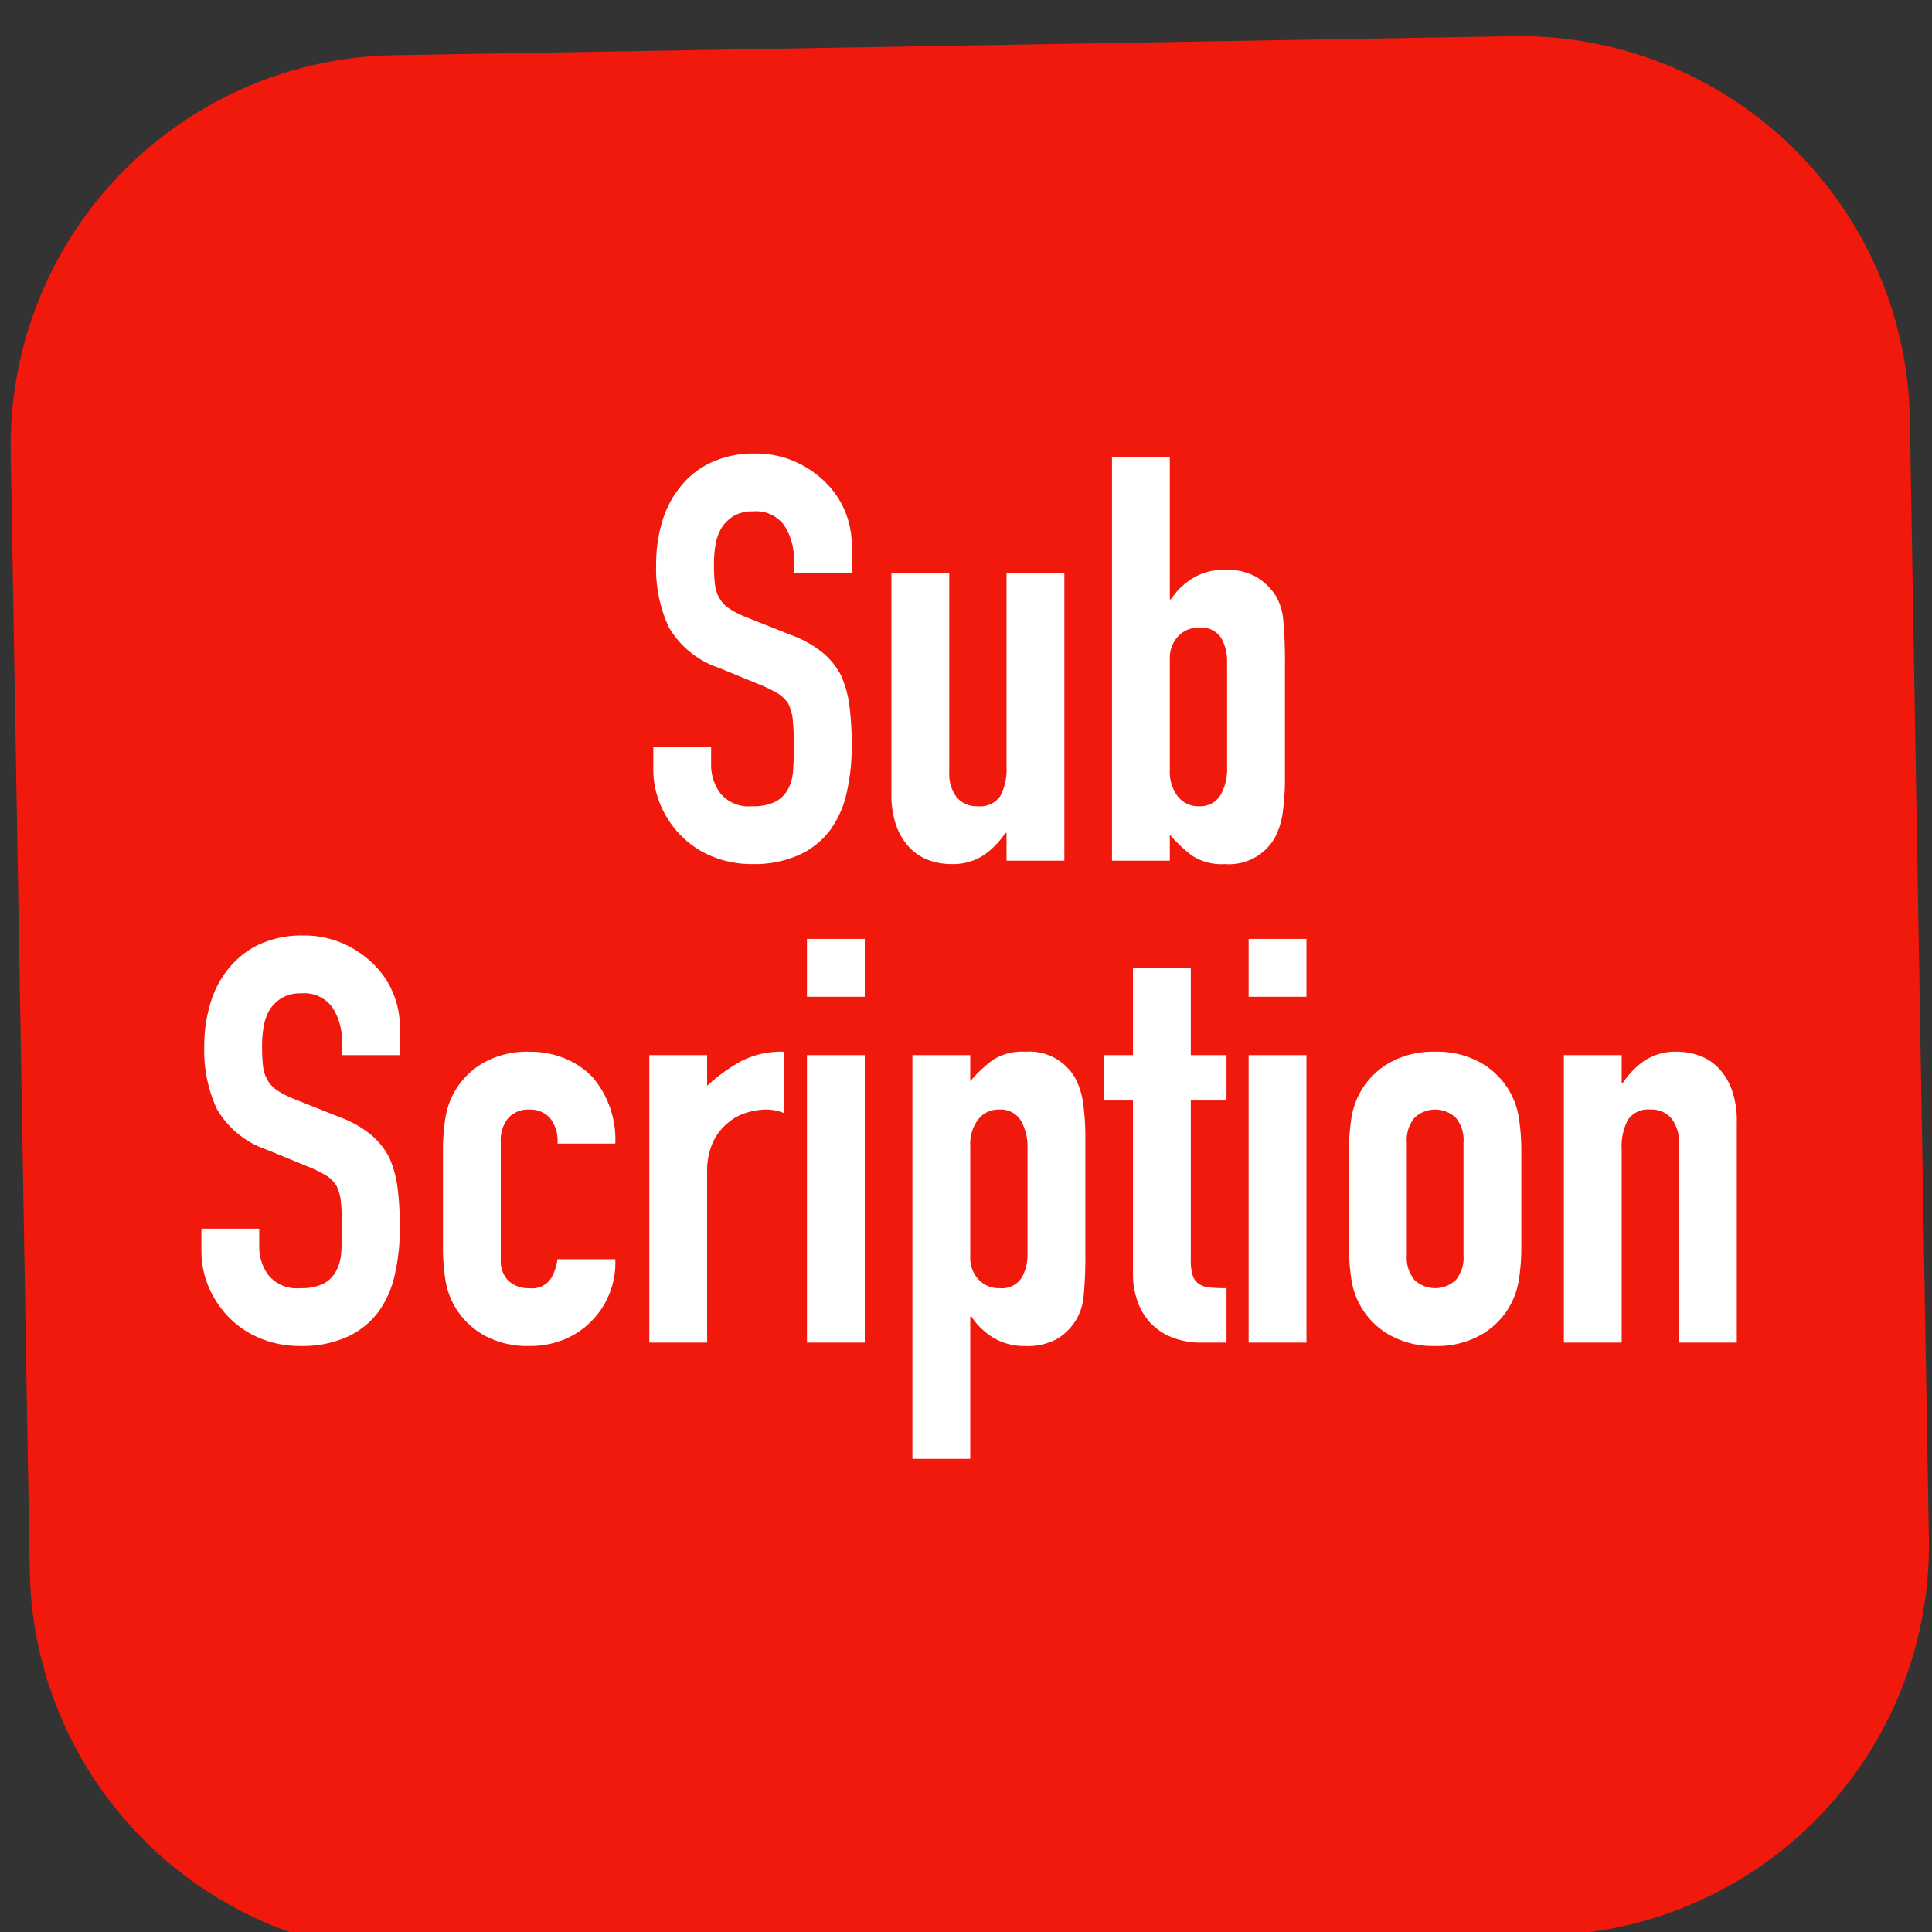 <svg xmlns="http://www.w3.org/2000/svg" width="68.151" height="68.151" viewBox="0 0 68.151 68.151">
  <rect x="0" y="0" width="68.151" height="68.151" fill="#333333" stroke="none"/>
  <g id="グループ_182" data-name="グループ 182" transform="translate(-2129.675 398)">
    <path id="パス_587" data-name="パス 587" d="M2174.246,441.554a13.763,13.763,0,0,1-13.764,13.759h-39.465a13.763,13.763,0,0,1-13.763-13.759V402.085a13.763,13.763,0,0,1,13.763-13.764h39.465a13.764,13.764,0,0,1,13.764,13.764Z" transform="matrix(1, -0.017, 0.017, 1, 15.964, -748.316)" fill="#f0190c"/>
    <path id="パス_588" data-name="パス 588" d="M-4.28-10.14H-6.32v-.46a2.178,2.178,0,0,0-.33-1.21,1.221,1.221,0,0,0-1.11-.51,1.283,1.283,0,0,0-.68.16,1.341,1.341,0,0,0-.42.4,1.692,1.692,0,0,0-.22.59,3.852,3.852,0,0,0-.06.69,6.762,6.762,0,0,0,.03.7,1.329,1.329,0,0,0,.15.5,1.112,1.112,0,0,0,.35.38,3.215,3.215,0,0,0,.63.32l1.56.62a3.868,3.868,0,0,1,1.1.61,2.637,2.637,0,0,1,.66.81,3.786,3.786,0,0,1,.3,1.09,10.787,10.787,0,0,1,.08,1.39,7.329,7.329,0,0,1-.18,1.67,3.518,3.518,0,0,1-.58,1.31,2.879,2.879,0,0,1-1.1.88A3.88,3.88,0,0,1-7.8.12,3.631,3.631,0,0,1-9.18-.14a3.282,3.282,0,0,1-1.1-.72,3.5,3.5,0,0,1-.73-1.07,3.249,3.249,0,0,1-.27-1.33v-.76h2.04v.64a1.666,1.666,0,0,0,.33,1.01,1.285,1.285,0,0,0,1.11.45,1.79,1.79,0,0,0,.81-.15,1.077,1.077,0,0,0,.45-.43,1.579,1.579,0,0,0,.19-.67q.03-.39.03-.87a8.621,8.621,0,0,0-.04-.92,1.583,1.583,0,0,0-.16-.58,1.124,1.124,0,0,0-.37-.36,4.741,4.741,0,0,0-.61-.3l-1.46-.6a3.234,3.234,0,0,1-1.77-1.43,4.919,4.919,0,0,1-.45-2.23,5.173,5.173,0,0,1,.22-1.52,3.457,3.457,0,0,1,.66-1.24,3.025,3.025,0,0,1,1.07-.83,3.571,3.571,0,0,1,1.55-.31,3.384,3.384,0,0,1,1.39.28,3.581,3.581,0,0,1,1.09.74,3.09,3.09,0,0,1,.92,2.2Zm7.5,0V0H1.18V-.98H1.14a2.9,2.9,0,0,1-.77.79A1.984,1.984,0,0,1-.78.12a2.335,2.335,0,0,1-.76-.13,1.759,1.759,0,0,1-.68-.43,2.166,2.166,0,0,1-.48-.77,3.229,3.229,0,0,1-.18-1.15v-7.78H-.84v7.02a1.357,1.357,0,0,0,.26.88.9.9,0,0,0,.74.32.86.86,0,0,0,.8-.36,2.012,2.012,0,0,0,.22-1.04v-6.82ZM4.9,0V-14.24H6.94v5.02h.04a2.467,2.467,0,0,1,.81-.77,2.109,2.109,0,0,1,1.07-.27,2.145,2.145,0,0,1,1.15.26,2.183,2.183,0,0,1,.67.66,2.014,2.014,0,0,1,.26.84A15.636,15.636,0,0,1,11-6.88v3.86a8.872,8.872,0,0,1-.08,1.34,2.711,2.711,0,0,1-.26.84A1.856,1.856,0,0,1,8.88.12a1.91,1.91,0,0,1-1.16-.3,5.019,5.019,0,0,1-.78-.74V0ZM8.96-7.02a1.637,1.637,0,0,0-.21-.84.836.836,0,0,0-.79-.36.957.957,0,0,0-.73.31,1.11,1.11,0,0,0-.29.79v3.94a1.412,1.412,0,0,0,.28.91.9.9,0,0,0,.74.35.833.833,0,0,0,.76-.38,1.85,1.85,0,0,0,.24-1ZM-20.22,6.86h-2.04V6.4a2.178,2.178,0,0,0-.33-1.21,1.221,1.221,0,0,0-1.11-.51,1.283,1.283,0,0,0-.68.16,1.341,1.341,0,0,0-.42.4,1.692,1.692,0,0,0-.22.59,3.852,3.852,0,0,0-.06.69,6.763,6.763,0,0,0,.03.7,1.329,1.329,0,0,0,.15.5,1.112,1.112,0,0,0,.35.38,3.215,3.215,0,0,0,.63.32l1.56.62a3.868,3.868,0,0,1,1.1.61,2.637,2.637,0,0,1,.66.81,3.786,3.786,0,0,1,.3,1.09,10.786,10.786,0,0,1,.08,1.39,7.329,7.329,0,0,1-.18,1.67,3.518,3.518,0,0,1-.58,1.31,2.879,2.879,0,0,1-1.1.88,3.88,3.88,0,0,1-1.66.32,3.631,3.631,0,0,1-1.38-.26,3.282,3.282,0,0,1-1.1-.72,3.5,3.5,0,0,1-.73-1.07,3.249,3.249,0,0,1-.27-1.33v-.76h2.04v.64a1.666,1.666,0,0,0,.33,1.01,1.285,1.285,0,0,0,1.11.45,1.79,1.79,0,0,0,.81-.15,1.077,1.077,0,0,0,.45-.43,1.579,1.579,0,0,0,.19-.67q.03-.39.03-.87a8.621,8.621,0,0,0-.04-.92,1.583,1.583,0,0,0-.16-.58,1.124,1.124,0,0,0-.37-.36,4.741,4.741,0,0,0-.61-.3l-1.46-.6a3.234,3.234,0,0,1-1.77-1.43,4.919,4.919,0,0,1-.45-2.23,5.173,5.173,0,0,1,.22-1.52,3.457,3.457,0,0,1,.66-1.24,3.025,3.025,0,0,1,1.07-.83,3.571,3.571,0,0,1,1.55-.31,3.384,3.384,0,0,1,1.39.28,3.581,3.581,0,0,1,1.09.74,3.09,3.09,0,0,1,.92,2.2Zm3.56,7.22a.979.979,0,0,0,.27.74,1.008,1.008,0,0,0,.73.26.8.8,0,0,0,.77-.34,1.829,1.829,0,0,0,.23-.68h2.04a2.92,2.92,0,0,1-.82,2.16,2.869,2.869,0,0,1-.96.66,3.169,3.169,0,0,1-1.26.24,3.126,3.126,0,0,1-1.63-.4,2.757,2.757,0,0,1-1.03-1.06,2.767,2.767,0,0,1-.3-.92,7.521,7.521,0,0,1-.08-1.14V10.26a7.521,7.521,0,0,1,.08-1.14,2.767,2.767,0,0,1,.3-.92,2.757,2.757,0,0,1,1.03-1.06,3.126,3.126,0,0,1,1.63-.4,3.242,3.242,0,0,1,1.27.24,2.845,2.845,0,0,1,.97.66,3.391,3.391,0,0,1,.8,2.34h-2.04a1.3,1.3,0,0,0-.27-.91.949.949,0,0,0-.73-.29.949.949,0,0,0-.73.29,1.237,1.237,0,0,0-.27.87ZM-11.42,17V6.86h2.04V7.94a6.191,6.191,0,0,1,1.22-.88,3.115,3.115,0,0,1,1.48-.32V8.9a1.655,1.655,0,0,0-.62-.12,2.43,2.43,0,0,0-.69.11,1.794,1.794,0,0,0-.67.37,1.925,1.925,0,0,0-.52.68,2.411,2.411,0,0,0-.2,1.04V17Zm5.56,0V6.86h2.04V17Zm0-12.2V2.76h2.04V4.8Zm3.72,16.3V6.86H-.1v.92a5.019,5.019,0,0,1,.78-.74,1.91,1.91,0,0,1,1.16-.3,1.856,1.856,0,0,1,1.78.96,2.711,2.711,0,0,1,.26.84,8.872,8.872,0,0,1,.08,1.34v3.86a15.286,15.286,0,0,1-.06,1.62,1.945,1.945,0,0,1-.92,1.5,2.136,2.136,0,0,1-1.16.26,2.109,2.109,0,0,1-1.07-.27,2.467,2.467,0,0,1-.81-.77H-.1V21.1ZM1.92,10.16a1.85,1.85,0,0,0-.24-1,.833.833,0,0,0-.76-.38.9.9,0,0,0-.74.35,1.412,1.412,0,0,0-.28.91v3.94a1.11,1.11,0,0,0,.29.79.957.957,0,0,0,.73.31.836.836,0,0,0,.79-.36,1.637,1.637,0,0,0,.21-.84Zm3.72-3.3V3.78H7.68V6.86H8.94v1.6H7.68v5.62a1.763,1.763,0,0,0,.07.56.556.556,0,0,0,.23.3.868.868,0,0,0,.39.12q.23.02.57.02V17H8.1a2.755,2.755,0,0,1-1.17-.22,2.11,2.11,0,0,1-.75-.56,2.2,2.2,0,0,1-.41-.77,2.864,2.864,0,0,1-.13-.83V8.46H4.62V6.86ZM9.72,17V6.86h2.04V17Zm0-12.2V2.76h2.04V4.8Zm3.54,5.46a7.521,7.521,0,0,1,.08-1.14,2.709,2.709,0,0,1,1.33-1.98,3.126,3.126,0,0,1,1.63-.4,3.126,3.126,0,0,1,1.63.4,2.709,2.709,0,0,1,1.33,1.98,7.521,7.521,0,0,1,.08,1.14V13.6a7.521,7.521,0,0,1-.08,1.14,2.709,2.709,0,0,1-1.33,1.98,3.126,3.126,0,0,1-1.63.4,3.126,3.126,0,0,1-1.63-.4,2.709,2.709,0,0,1-1.33-1.98,7.521,7.521,0,0,1-.08-1.14Zm2.04,3.66a1.237,1.237,0,0,0,.27.87,1.064,1.064,0,0,0,1.46,0,1.237,1.237,0,0,0,.27-.87V9.94a1.237,1.237,0,0,0-.27-.87,1.064,1.064,0,0,0-1.46,0,1.237,1.237,0,0,0-.27.87ZM20.84,17V6.86h2.04v.98h.04a2.9,2.9,0,0,1,.77-.79,1.984,1.984,0,0,1,1.15-.31,2.335,2.335,0,0,1,.76.13,1.759,1.759,0,0,1,.68.43,2.166,2.166,0,0,1,.48.77,3.229,3.229,0,0,1,.18,1.15V17H24.9V9.98a1.357,1.357,0,0,0-.26-.88.9.9,0,0,0-.74-.32.86.86,0,0,0-.8.36,2.012,2.012,0,0,0-.22,1.04V17Z" transform="translate(2164 -367.64)" fill="#fff"/>
  </g>
</svg>
